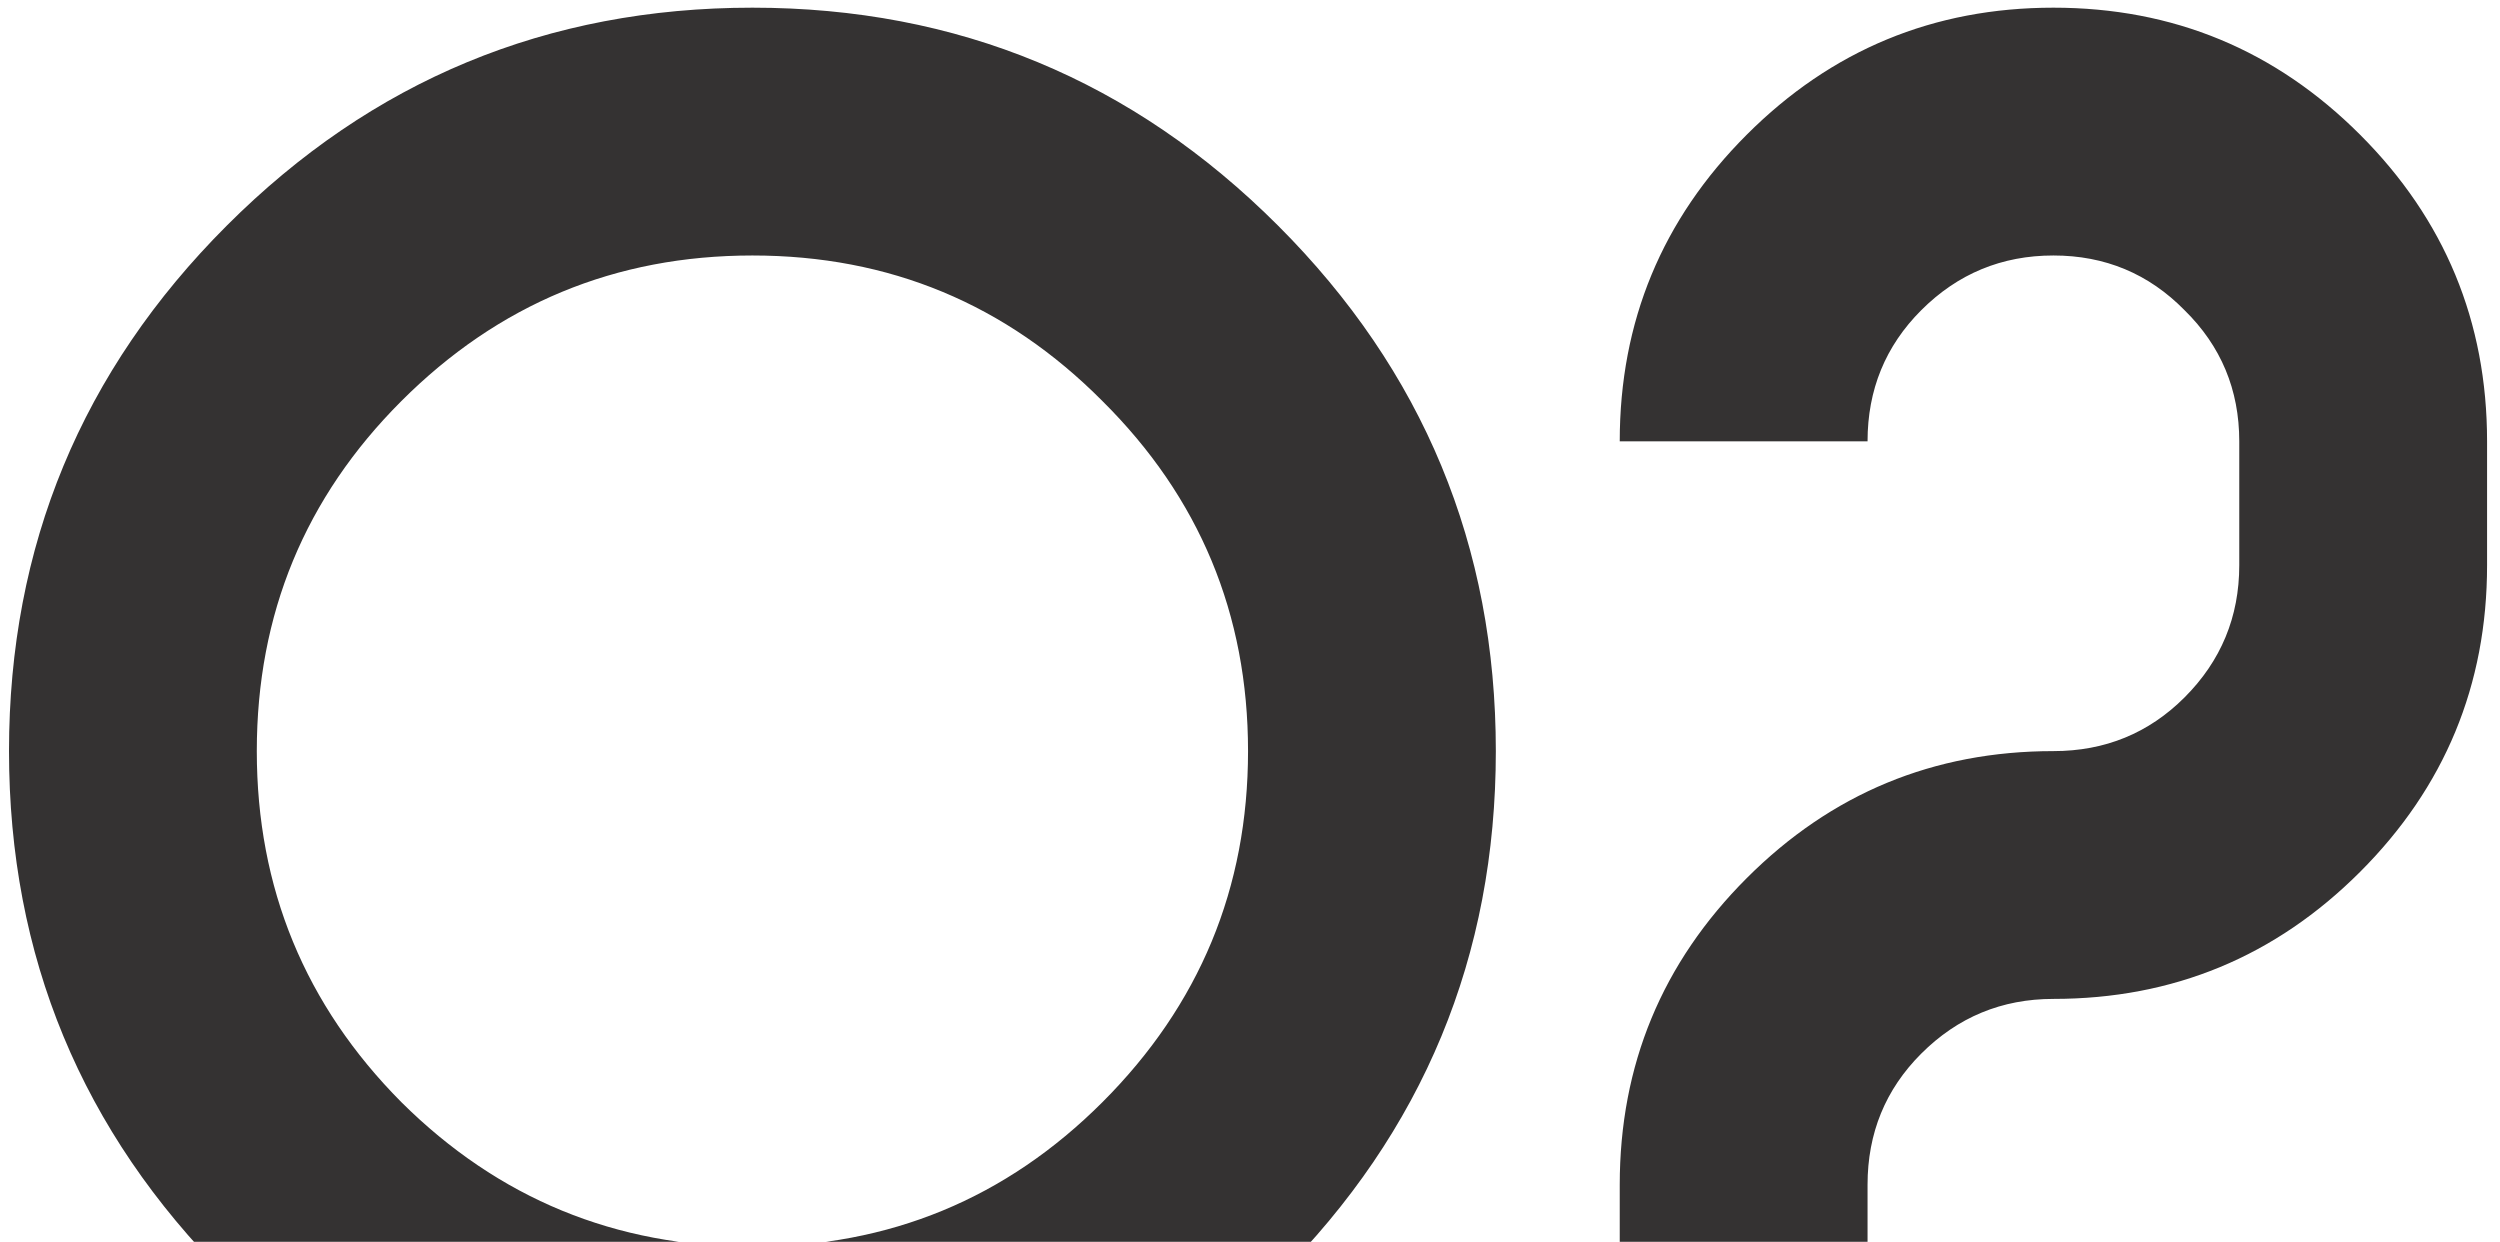 <?xml version="1.0" encoding="UTF-8"?> <svg xmlns="http://www.w3.org/2000/svg" width="153" height="76" viewBox="0 0 153 76" fill="none"><path d="M46.048 76.299C54.431 76.299 61.572 73.35 67.47 67.452C73.41 61.512 76.38 54.351 76.38 45.968C76.38 37.584 73.41 30.444 67.47 24.546C61.572 18.606 54.431 15.636 46.048 15.636C37.665 15.636 30.503 18.606 24.563 24.546C18.665 30.444 15.716 37.584 15.716 45.968C15.716 54.351 18.665 61.512 24.563 67.452C30.503 73.35 37.665 76.299 46.048 76.299ZM46.048 91.465C33.494 91.465 22.773 87.02 13.884 78.132C4.995 69.243 0.551 58.521 0.551 45.968C0.551 33.414 4.995 22.692 13.884 13.803C22.773 4.915 33.494 0.47 46.048 0.47C58.602 0.47 69.323 4.915 78.212 13.803C87.101 22.692 91.545 33.414 91.545 45.968C91.545 58.521 87.101 69.243 78.212 78.132C69.323 87.02 58.602 91.465 46.048 91.465ZM125.668 15.636C122.509 15.636 119.813 16.752 117.58 18.985C115.389 21.176 114.294 23.851 114.294 27.01H99.128C99.128 19.68 101.719 13.424 106.901 8.243C112.082 3.061 118.338 0.47 125.668 0.47C132.999 0.47 139.254 3.061 144.436 8.243C149.618 13.424 152.209 19.68 152.209 27.01V34.593C152.209 41.923 149.618 48.179 144.436 53.361C139.254 58.542 132.999 61.133 125.668 61.133C122.509 61.133 119.813 62.25 117.58 64.482C115.389 66.673 114.294 69.348 114.294 72.508V76.299H148.417V91.465H99.128V72.508C99.128 65.177 101.719 58.922 106.901 53.74C112.082 48.558 118.338 45.968 125.668 45.968C128.828 45.968 131.503 44.872 133.694 42.682C135.926 40.449 137.043 37.753 137.043 34.593V27.01C137.043 23.851 135.926 21.176 133.694 18.985C131.503 16.752 128.828 15.636 125.668 15.636Z" fill="#343232"></path></svg> 